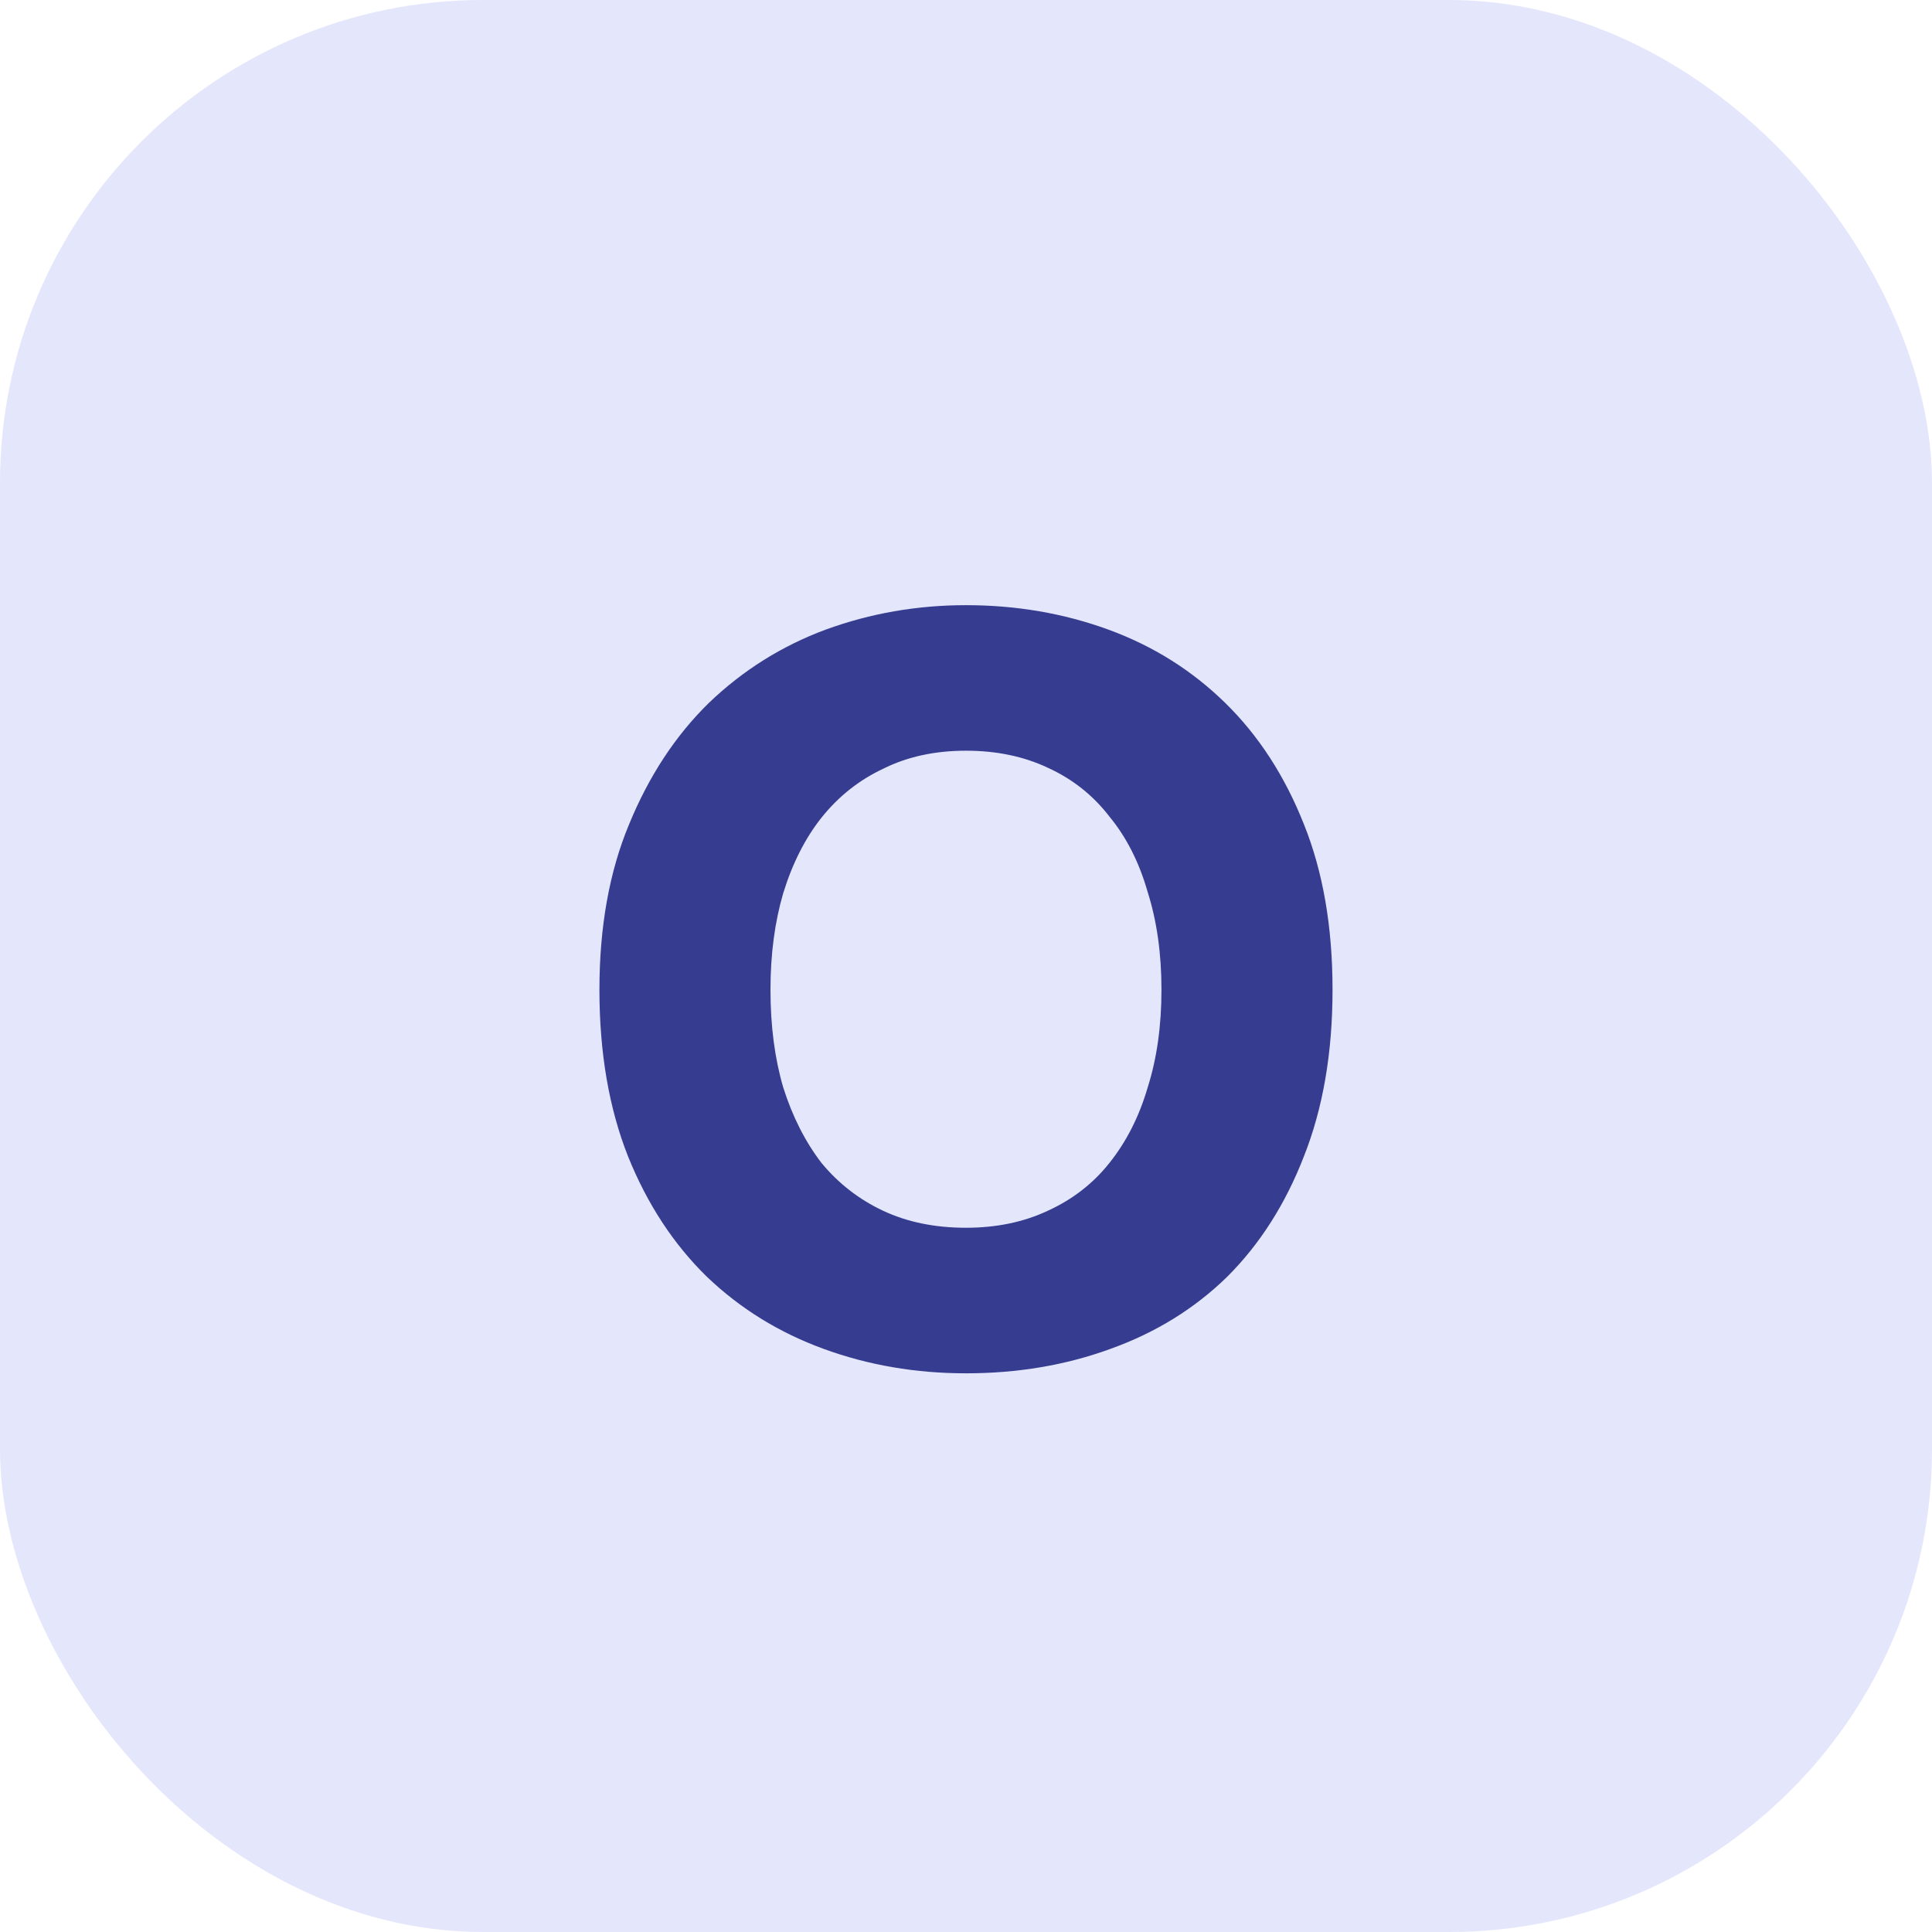 <?xml version="1.0" encoding="UTF-8"?> <svg xmlns="http://www.w3.org/2000/svg" width="64" height="64" viewBox="0 0 64 64" fill="none"><rect width="64" height="64" rx="16" fill="#E4E6FC"></rect><path d="M25.523 32.787C25.523 33.984 25.664 35.063 25.946 36.025C26.251 36.987 26.673 37.82 27.213 38.524C27.776 39.205 28.456 39.733 29.254 40.108C30.052 40.483 30.967 40.671 31.999 40.671C33.008 40.671 33.912 40.483 34.709 40.108C35.531 39.733 36.211 39.205 36.751 38.524C37.314 37.82 37.736 36.987 38.018 36.025C38.323 35.063 38.475 33.984 38.475 32.787C38.475 31.591 38.323 30.511 38.018 29.549C37.736 28.564 37.314 27.731 36.751 27.05C36.211 26.347 35.531 25.807 34.709 25.432C33.912 25.056 33.008 24.868 31.999 24.868C30.967 24.868 30.052 25.068 29.254 25.467C28.456 25.842 27.776 26.382 27.213 27.086C26.673 27.766 26.251 28.599 25.946 29.585C25.664 30.547 25.523 31.614 25.523 32.787ZM44.142 32.787C44.142 34.876 43.825 36.717 43.191 38.313C42.581 39.885 41.737 41.211 40.657 42.29C39.578 43.346 38.288 44.144 36.786 44.683C35.308 45.223 33.712 45.493 31.999 45.493C30.333 45.493 28.761 45.223 27.283 44.683C25.805 44.144 24.515 43.346 23.412 42.29C22.309 41.211 21.441 39.885 20.807 38.313C20.174 36.717 19.857 34.876 19.857 32.787C19.857 30.699 20.186 28.869 20.843 27.297C21.5 25.701 22.379 24.364 23.482 23.285C24.608 22.205 25.899 21.396 27.354 20.856C28.832 20.317 30.38 20.047 31.999 20.047C33.665 20.047 35.237 20.317 36.715 20.856C38.194 21.396 39.484 22.205 40.587 23.285C41.69 24.364 42.558 25.701 43.191 27.297C43.825 28.869 44.142 30.699 44.142 32.787Z" fill="#363D90"></path></svg> 
